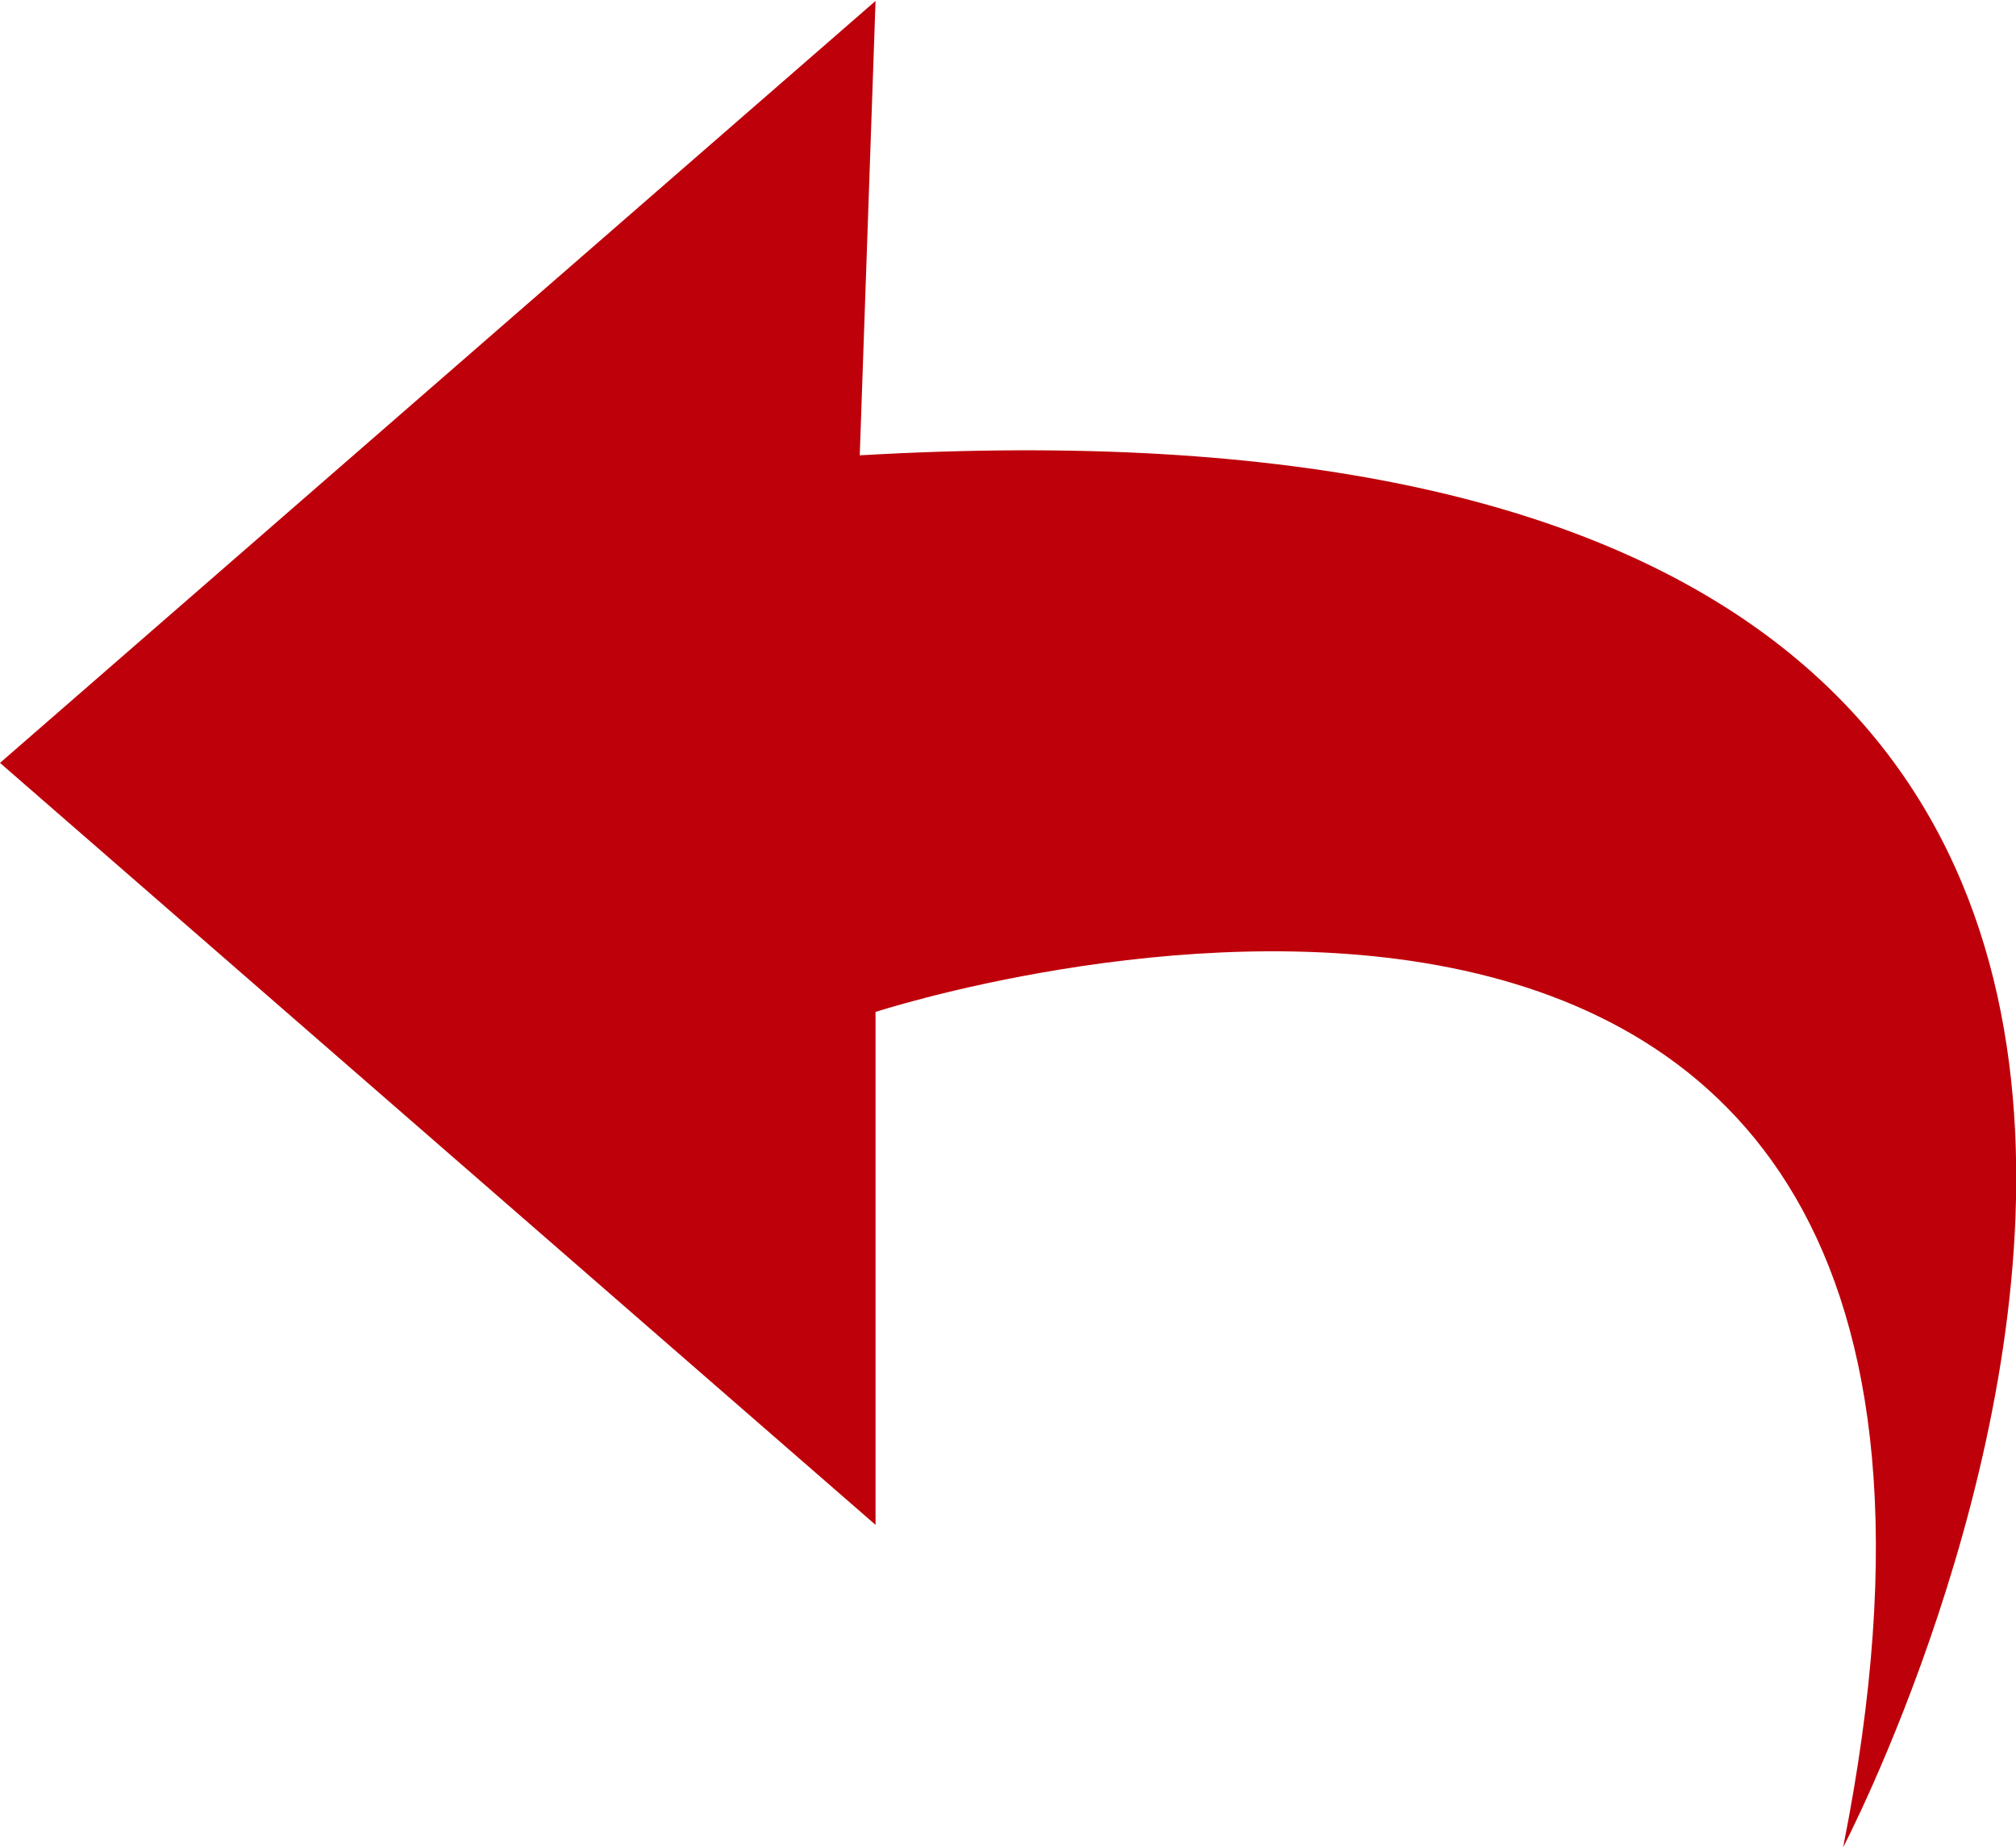 <svg xmlns="http://www.w3.org/2000/svg" width="21.69" height="19.88" viewBox="0 0 21.69 19.88">
  <defs>
    <style>
      .cls-1 {
        fill: #be000a;
        fill-rule: evenodd;
      }
    </style>
  </defs>
  <path id="retrueimfwsw1" class="cls-1" d="M1386.42,2165.1l-9.42,8.2,9.42,8.2v-5.52s13.05-4.26,10.41,8.99c0,0,8.43-16.08-10.58-14.98l0.17-4.89h0Z" transform="translate(-1377 -2165.09)"/>
</svg>
